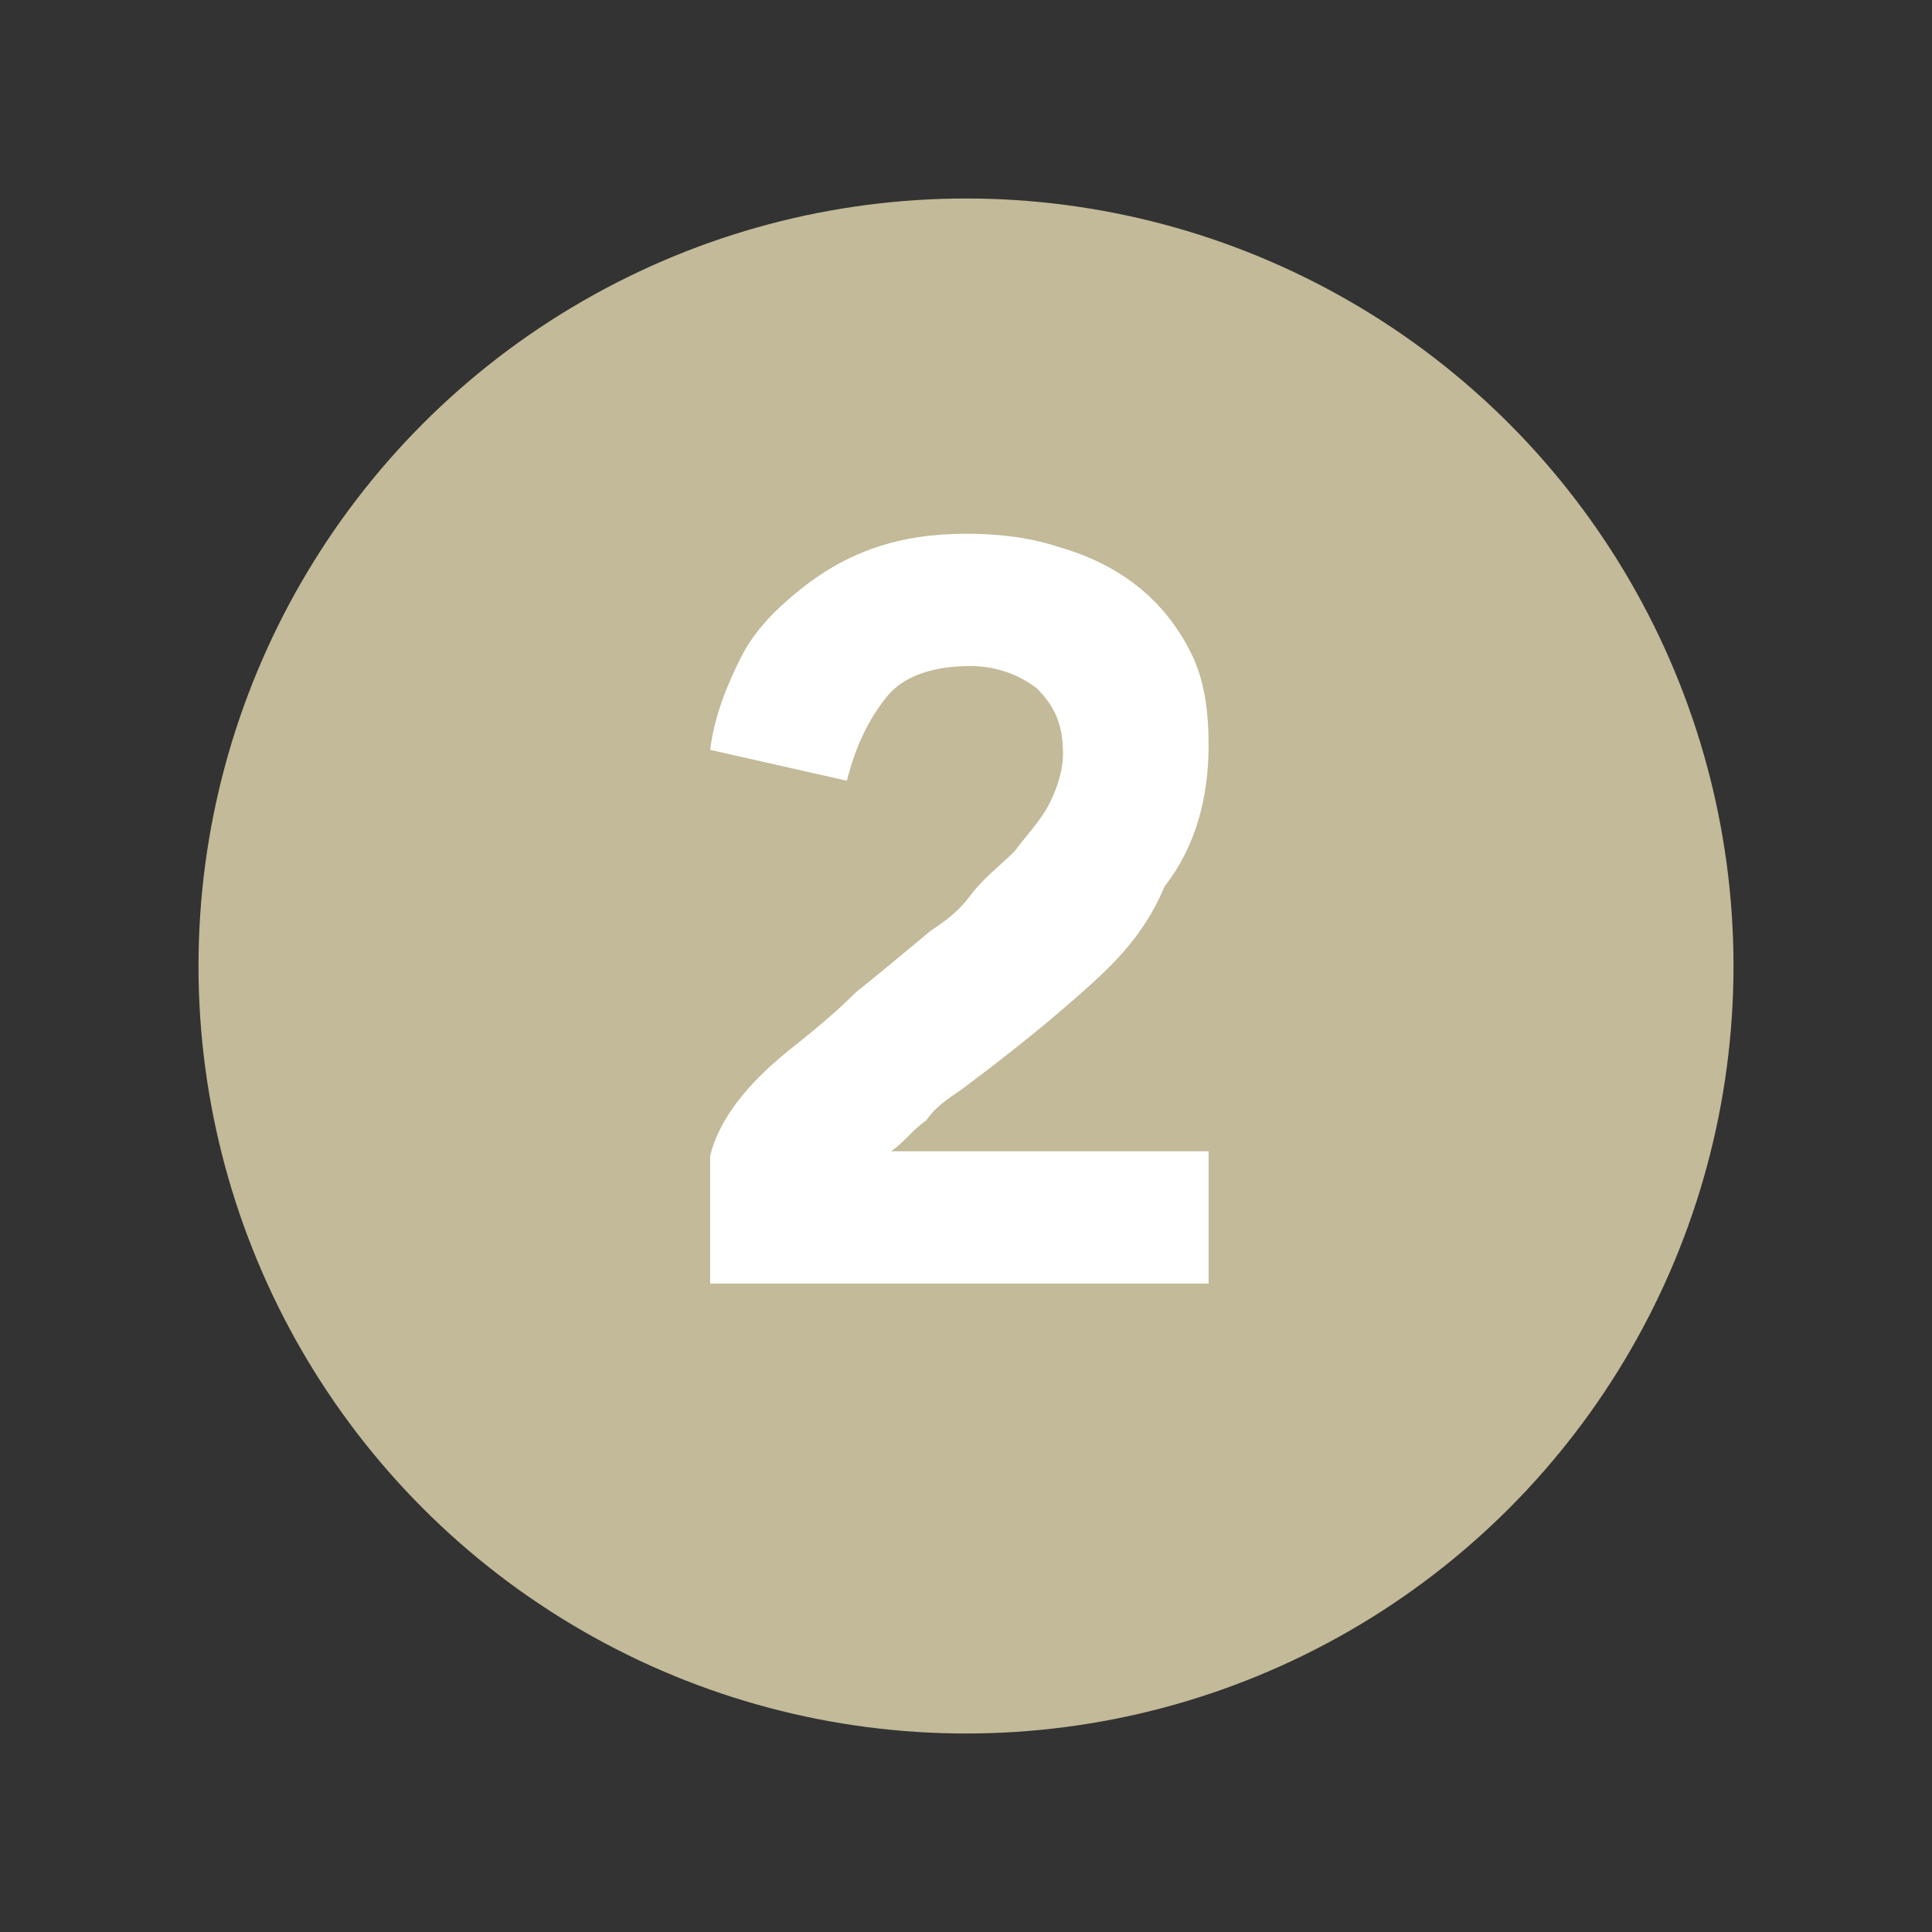 <?xml version="1.0" encoding="utf-8"?>
<!-- Generator: Adobe Illustrator 25.2.1, SVG Export Plug-In . SVG Version: 6.00 Build 0)  -->
<svg version="1.1" id="Capa_1" xmlns="http://www.w3.org/2000/svg" xmlns:xlink="http://www.w3.org/1999/xlink" x="0px" y="0px"
	 viewBox="0 0 43.8 43.8" style="enable-background:new 0 0 43.8 43.8;" xml:space="preserve">
<rect x="0" y="0" width="43.8" height="43.8" fill="#333333" stroke="none"/>
<style type="text/css">
	.st0{fill:#C2BA98;}
	.st1{enable-background:new    ;}
	.st2{fill:#FFFFFF;}
</style>
<circle class="st0" cx="21.9" cy="21.9" r="17.4"/>
<g class="st1">
	<path class="st2" d="M24.3,22.7c-0.8,0.7-1.7,1.4-2.5,2c-0.3,0.2-0.6,0.4-0.8,0.7c-0.3,0.2-0.5,0.5-0.8,0.7h7.2v3H16.1v-2.9
		c0.1-0.4,0.3-0.8,0.6-1.2s0.7-0.8,1.2-1.2c0.5-0.4,1-0.8,1.5-1.3c0.5-0.4,1.1-0.9,1.7-1.4c0.3-0.2,0.6-0.4,0.9-0.8s0.7-0.7,1-1
		c0.3-0.4,0.6-0.7,0.8-1.1c0.2-0.4,0.3-0.8,0.3-1.1c0-0.7-0.2-1.1-0.6-1.5c-0.4-0.3-0.9-0.5-1.5-0.5c-0.8,0-1.5,0.2-1.9,0.7
		c-0.4,0.5-0.7,1.1-0.9,1.9L16.1,17c0.1-0.8,0.4-1.5,0.7-2.1c0.3-0.6,0.8-1.1,1.3-1.5c1.1-0.9,2.3-1.3,3.8-1.3
		c0.8,0,1.5,0.1,2.1,0.3c0.7,0.2,1.3,0.5,1.8,0.9s0.9,0.9,1.2,1.5c0.3,0.6,0.4,1.3,0.4,2.1c0,1.2-0.3,2.3-1,3.2
		C25.9,21.3,25.1,22,24.3,22.7z"/>
</g>
</svg>
